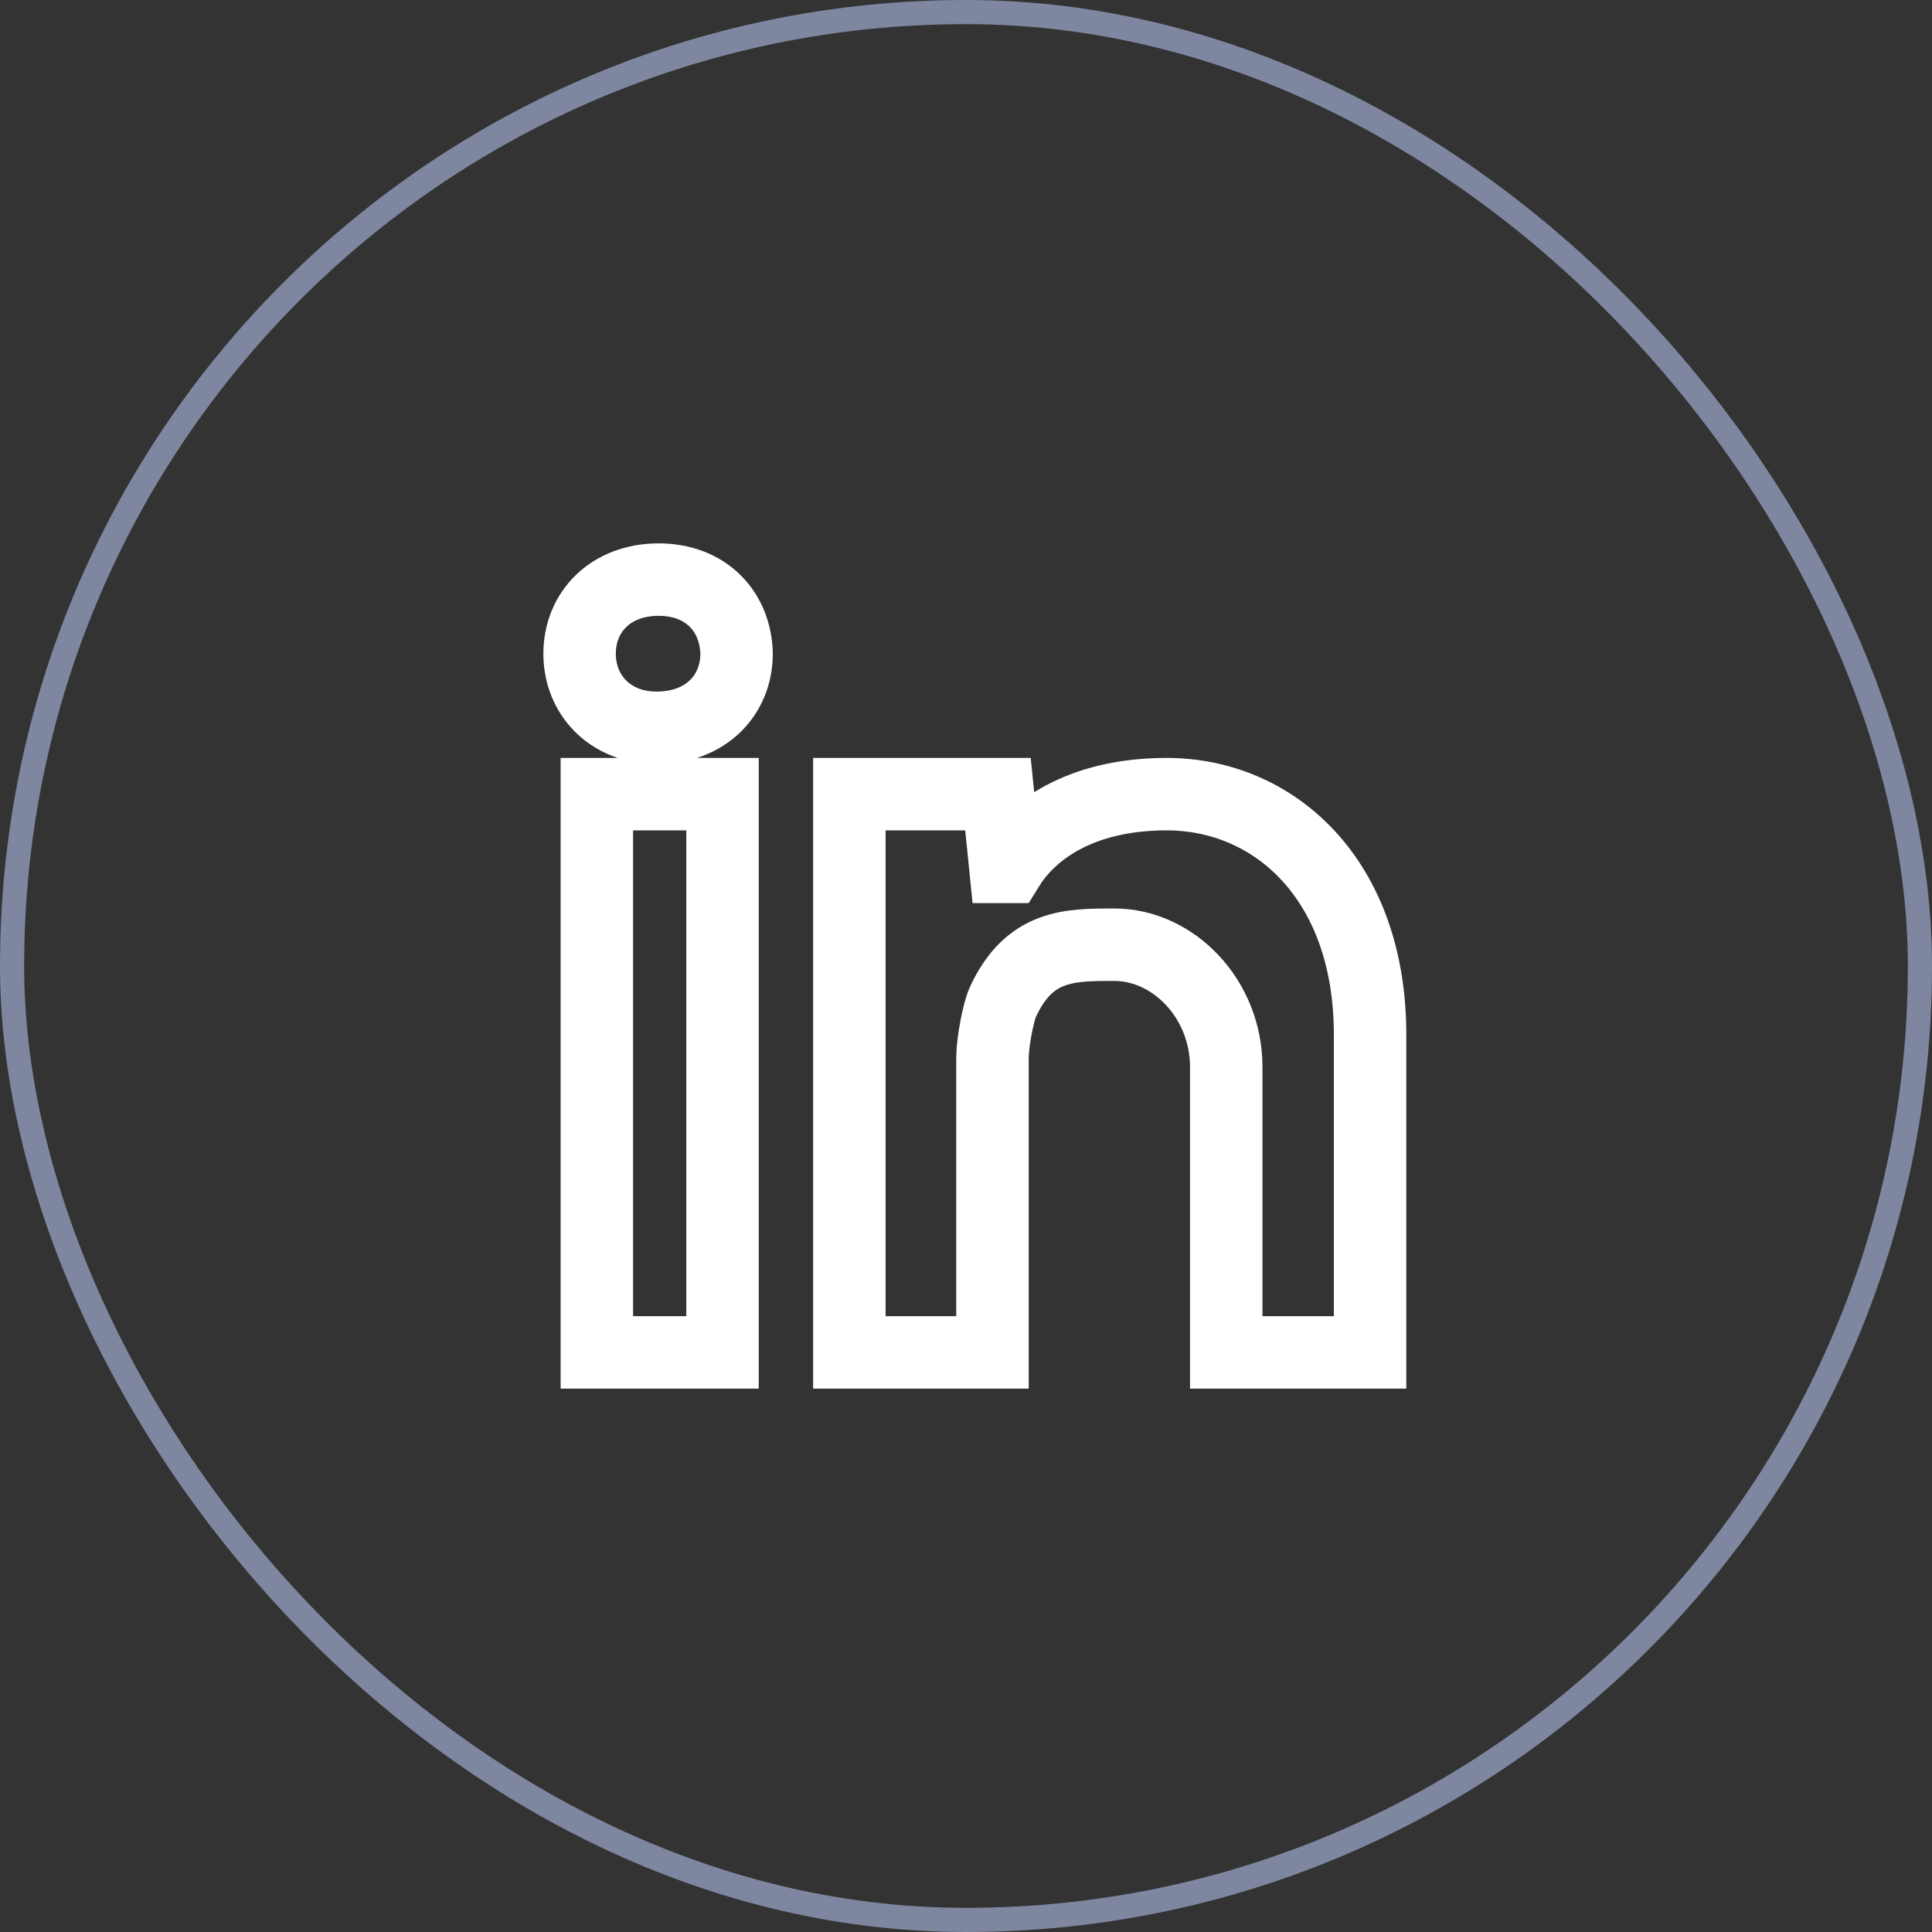 <svg width="40" height="40" viewBox="0 0 40 40" fill="none" xmlns="http://www.w3.org/2000/svg">
<rect x="0" y="0" width="40" height="40" fill="#333333" stroke="none"/>
<rect x="0.25" y="0.25" width="39.5" height="39.5" rx="19.75" stroke="#7E879F" stroke-width="0.5"/>
<path fill-rule="evenodd" clip-rule="evenodd" d="M25.388 22.09C25.388 20.68 24.292 19.559 23.071 19.559C22.139 19.559 21.314 19.559 20.766 20.74C20.665 20.958 20.548 21.592 20.548 21.906V28H17.585V20.26V16.442H20.662L20.814 17.948H20.88C21.324 17.232 22.334 16.442 24.155 16.442C26.376 16.442 28.366 18.199 28.366 21.421V28H25.388V22.09ZM13.595 15.068C12.626 15.068 12 14.382 12 13.535C12 12.666 12.646 12 13.635 12C14.624 12 15.23 12.666 15.25 13.535C15.25 14.382 14.624 15.068 13.595 15.068ZM12.357 28L12.357 16.442H14.959L14.959 28H12.357Z" stroke="white" stroke-width="1.5"/>
</svg>
